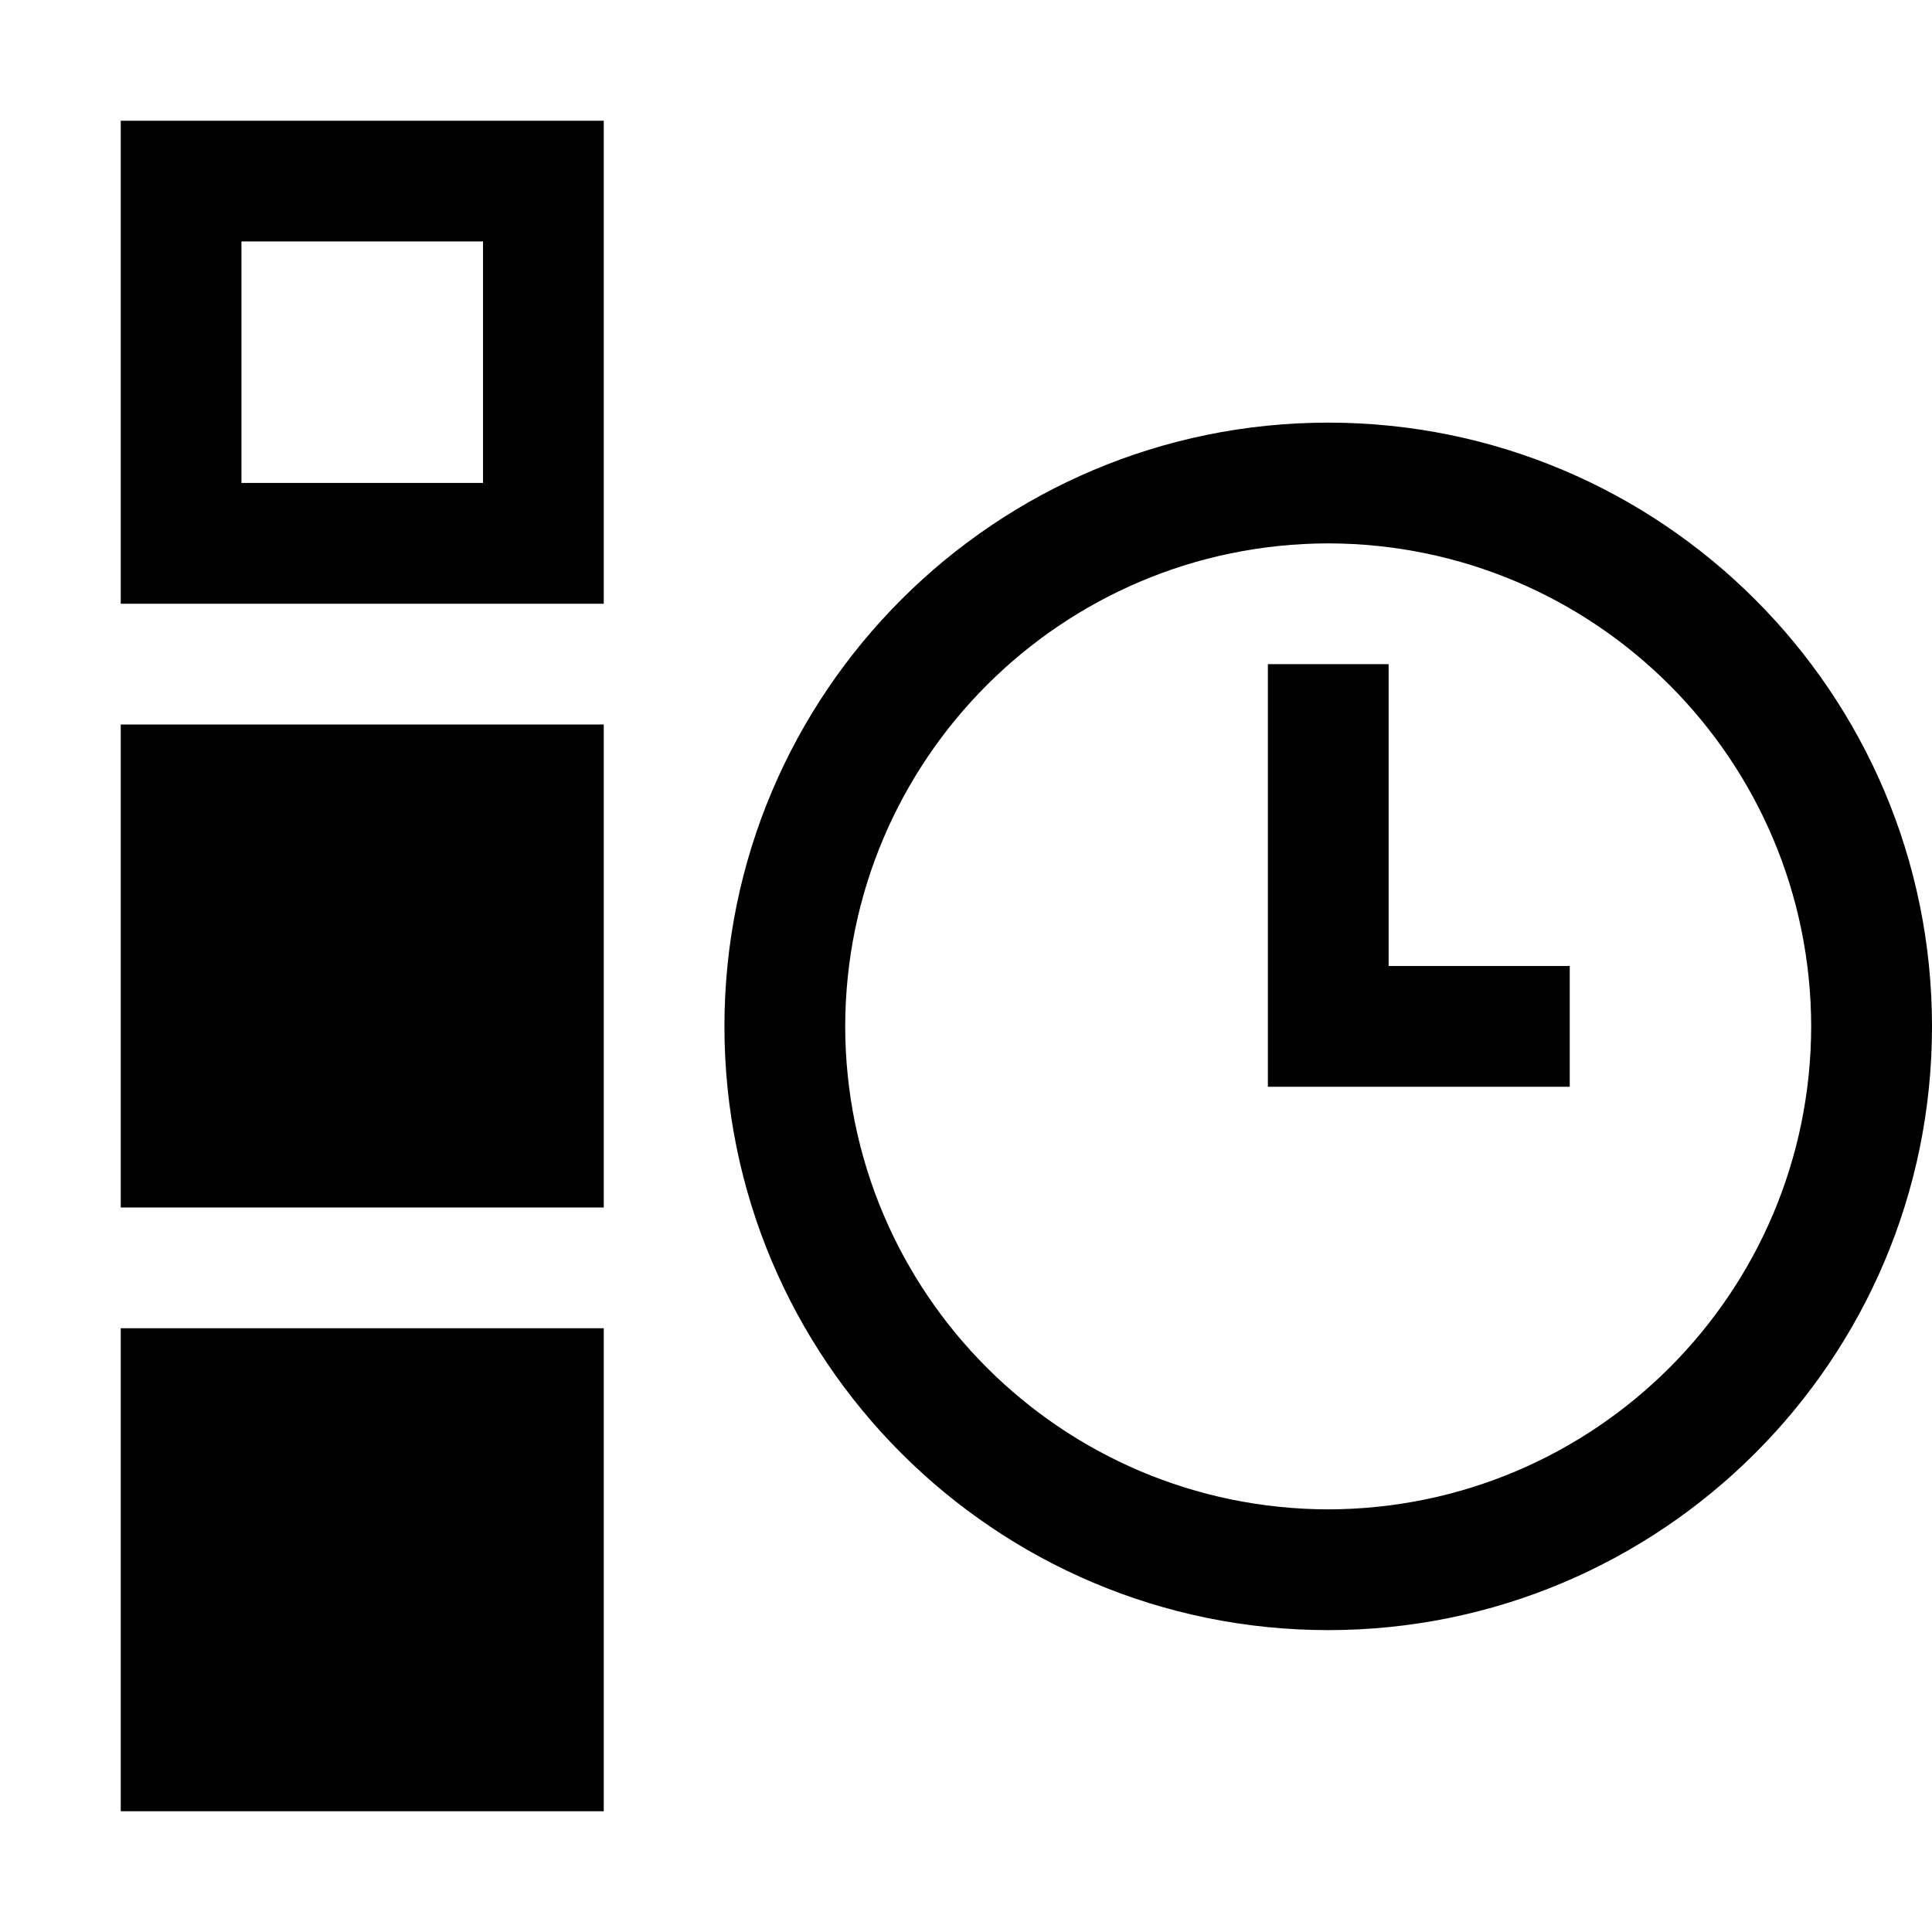 <?xml version="1.0" ?><svg enable-background="new 0 0 32 32" height="32px" id="svg2" version="1.1" viewBox="0 0 32 32" width="32px" xml:space="preserve" xmlns="http://www.w3.org/2000/svg" xmlns:cc="http://creativecommons.org/ns#" xmlns:dc="http://purl.org/dc/elements/1.1/" xmlns:inkscape="http://www.inkscape.org/namespaces/inkscape" xmlns:rdf="http://www.w3.org/1999/02/22-rdf-syntax-ns#" xmlns:sodipodi="http://sodipodi.sourceforge.net/DTD/sodipodi-0.dtd" xmlns:svg="http://www.w3.org/2000/svg"><g id="background"><rect fill="none" height="32" width="32"/></g><g id="recent_x5F_changes"><path d="M21.999,7c-5.522,0.002-10,4.48-10,10.001s4.478,9.997,10,9.999C27.521,26.998,32,22.522,32,17.001S27.523,7.001,21.999,7z    M21.999,25c-4.418-0.01-7.991-3.583-8-7.999c0.008-4.418,3.583-7.993,8-8.001c4.418,0.008,7.992,3.583,8,8.001   C29.991,21.417,26.417,24.99,21.999,25z M23,11h-2v7h5v-2h-3V11z"/><path d="M10,2H2v8h8V2z M8,7.999H3.999v-4H8V7.999z M2,12v8h8v-8H2z M2,30h8v-8H2V30z"/></g></svg>